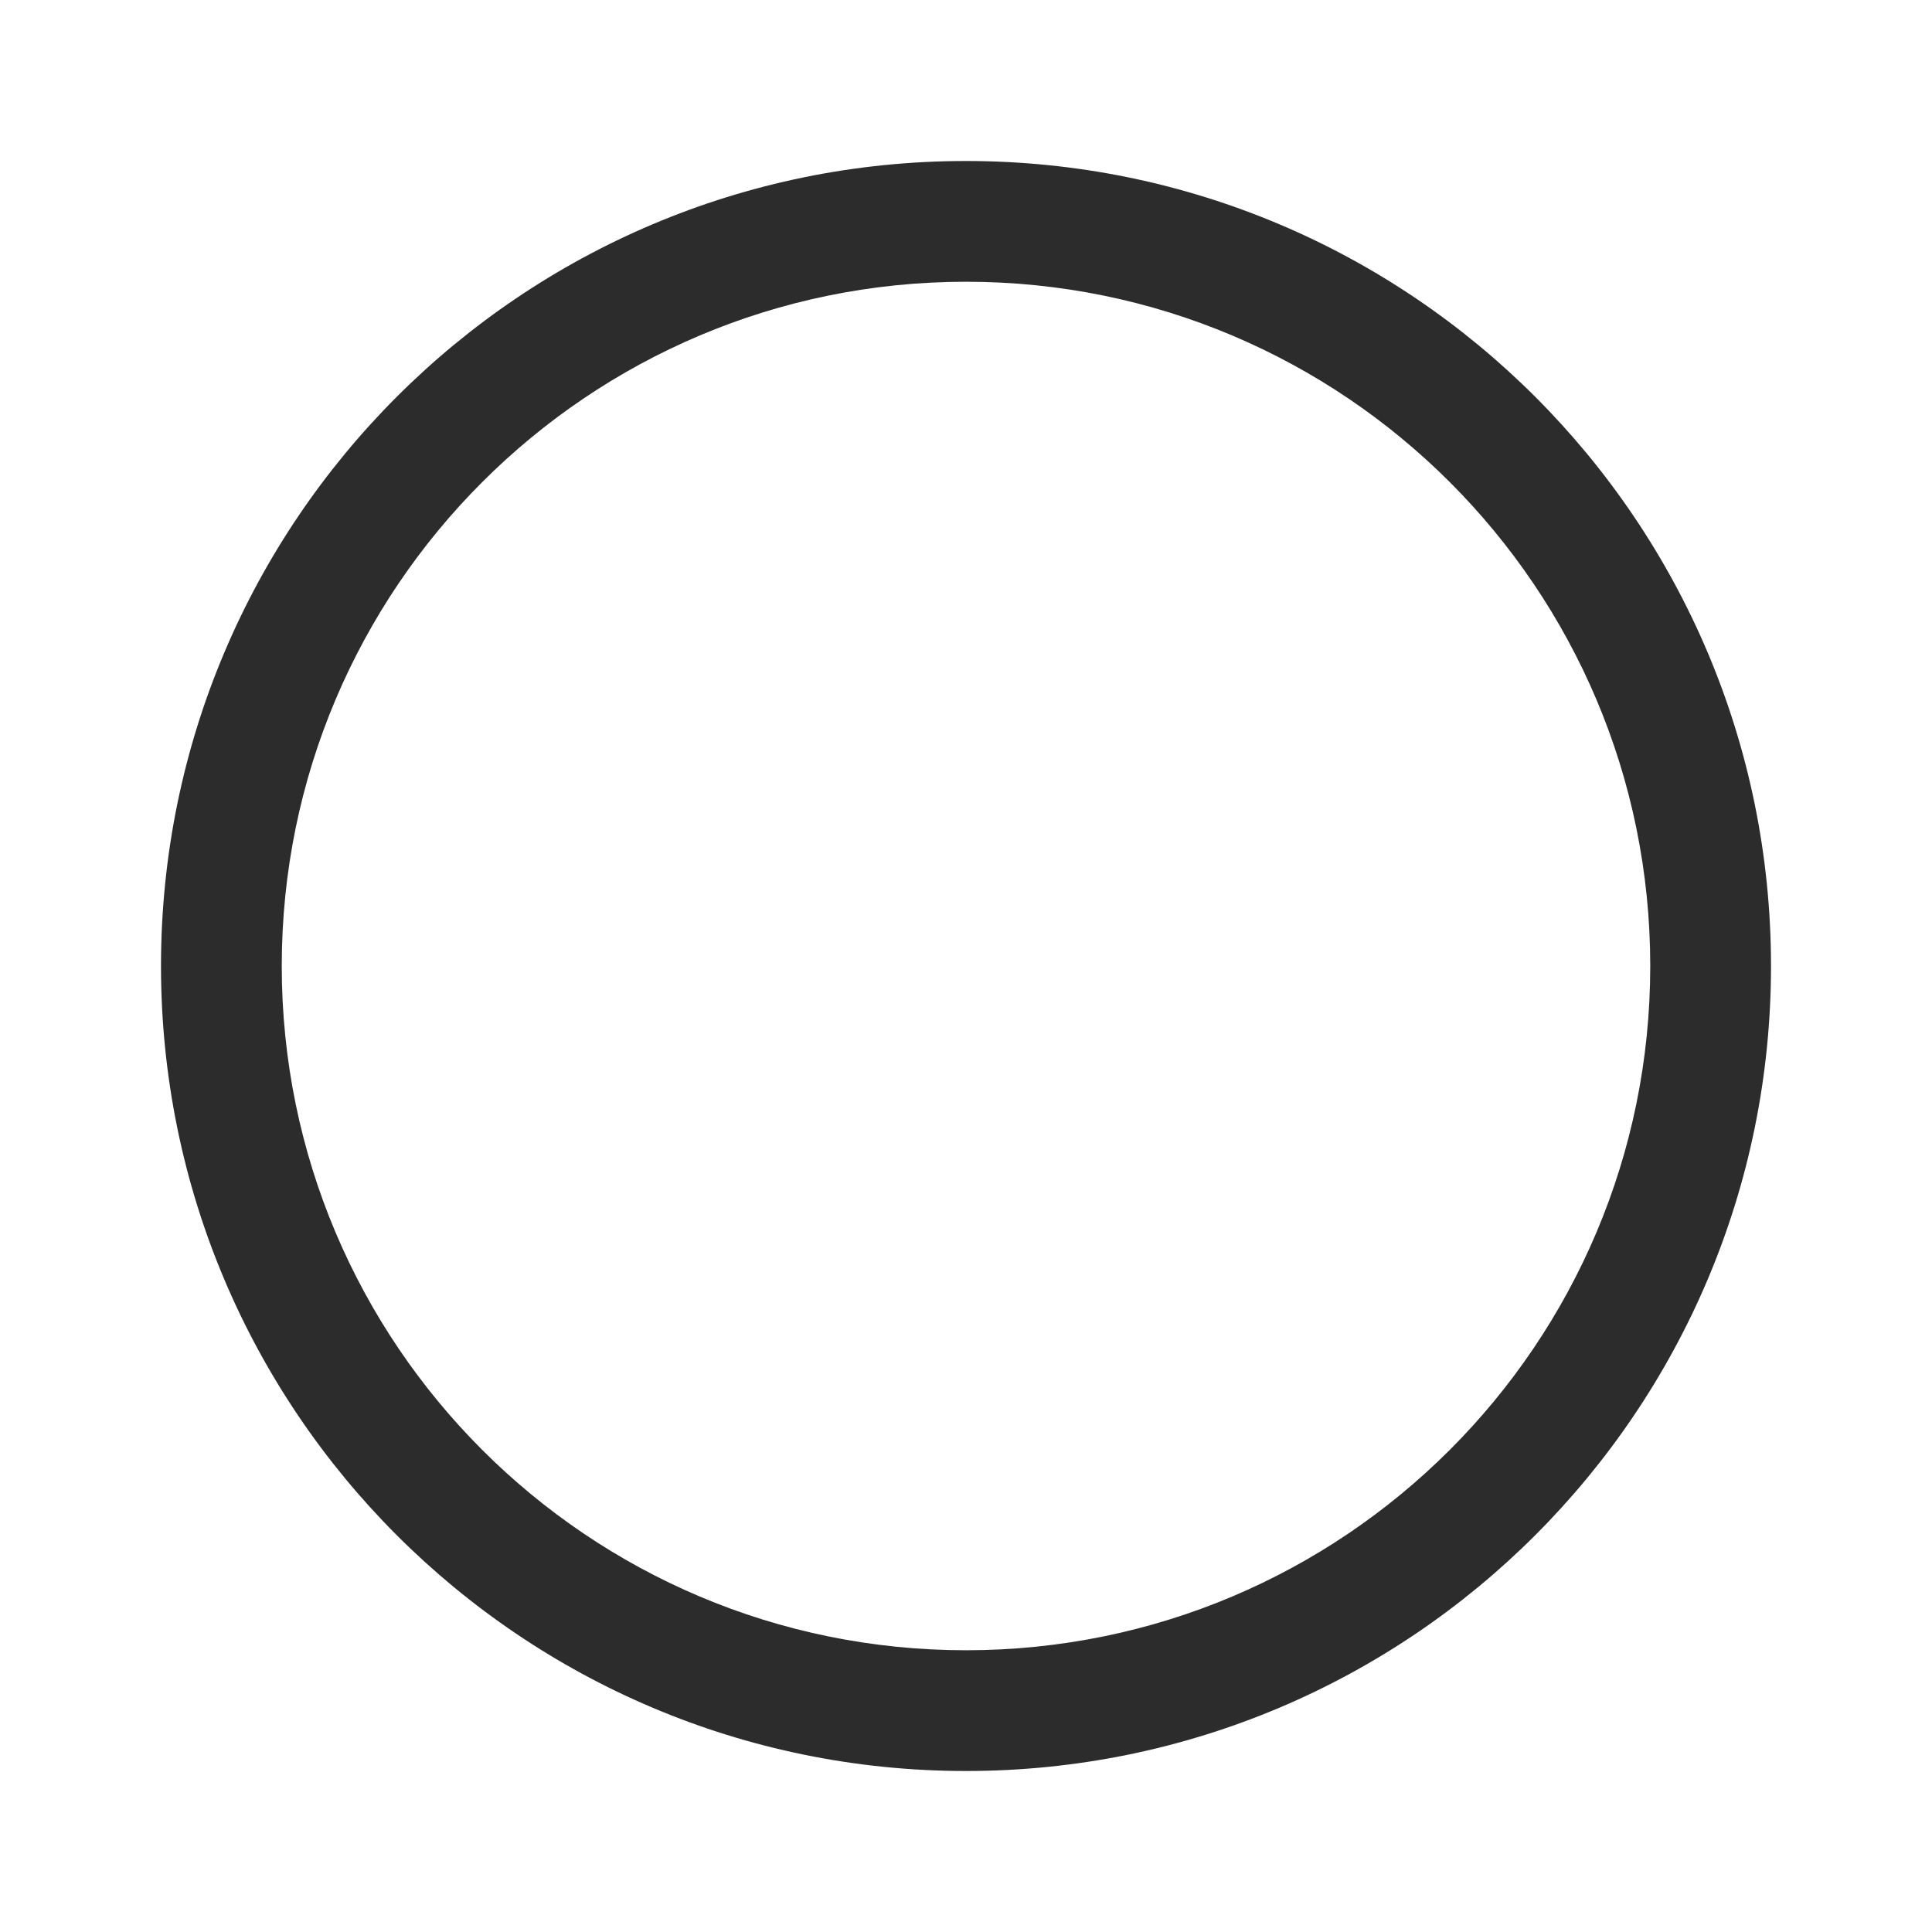 <svg t="1686410964322" class="icon" viewBox="0 0 1024 1024" version="1.1" xmlns="http://www.w3.org/2000/svg" p-id="6475" width="200" height="200"><path d="M512 938.667C276.363 938.667 85.333 747.637 85.333 512S276.363 85.333 512 85.333s426.667 191.029 426.667 426.667-191.029 426.667-426.667 426.667z m0-64c200.299 0 362.667-162.368 362.667-362.667S712.299 149.333 512 149.333 149.333 311.701 149.333 512s162.368 362.667 362.667 362.667z" fill="#2c2c2c" p-id="6476"></path></svg>